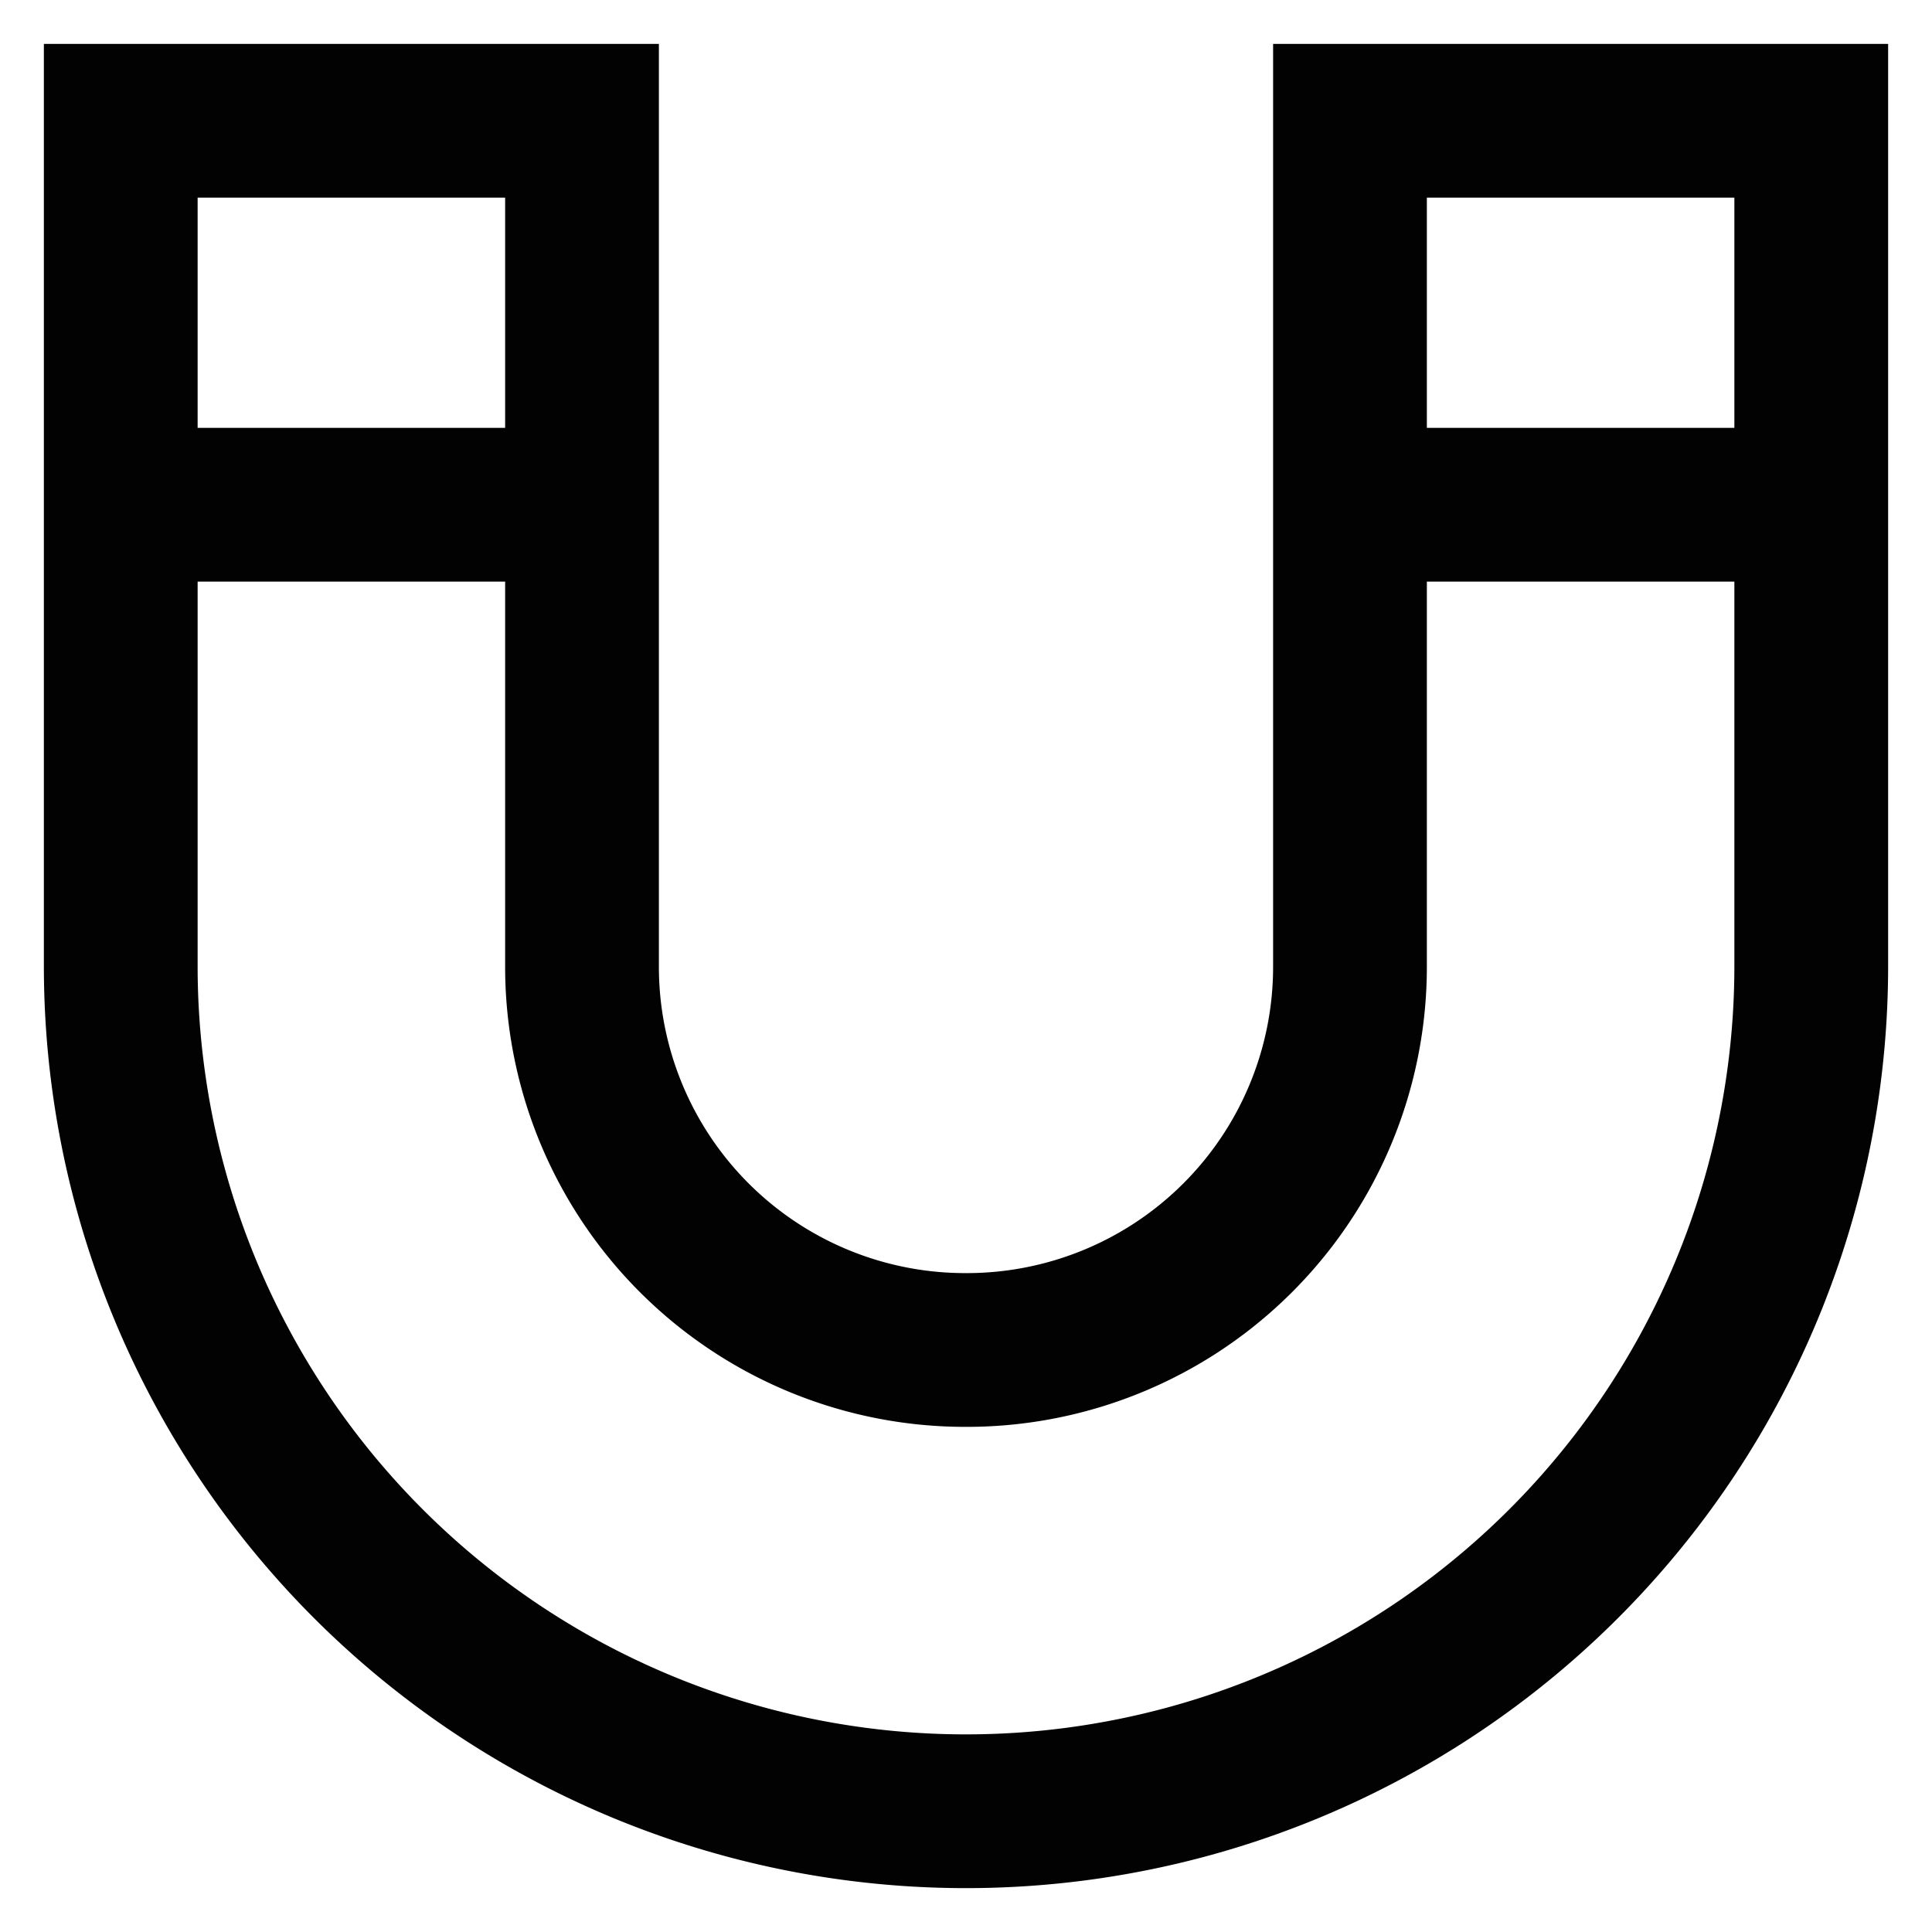 <?xml version="1.0" encoding="utf-8"?><!-- Скачано с сайта svg4.ru / Downloaded from svg4.ru -->
<svg width="800px" height="800px" viewBox="0 0 24 24" id="Layer_1" data-name="Layer 1" xmlns="http://www.w3.org/2000/svg"><defs><style>.cls-1{fill:none;stroke:#020202;stroke-miterlimit:10;stroke-width:1.91px;}</style></defs><path class="cls-1" d="M22.5,1.5V12A10.5,10.5,0,0,1,12,22.5h0A10.5,10.5,0,0,1,1.5,12V1.5H7.23V12A4.76,4.76,0,0,0,12,16.77h0A4.76,4.76,0,0,0,16.77,12V1.5Z"/><line class="cls-1" x1="1.5" y1="6.27" x2="7.23" y2="6.27"/><line class="cls-1" x1="16.77" y1="6.27" x2="22.5" y2="6.27"/></svg>
